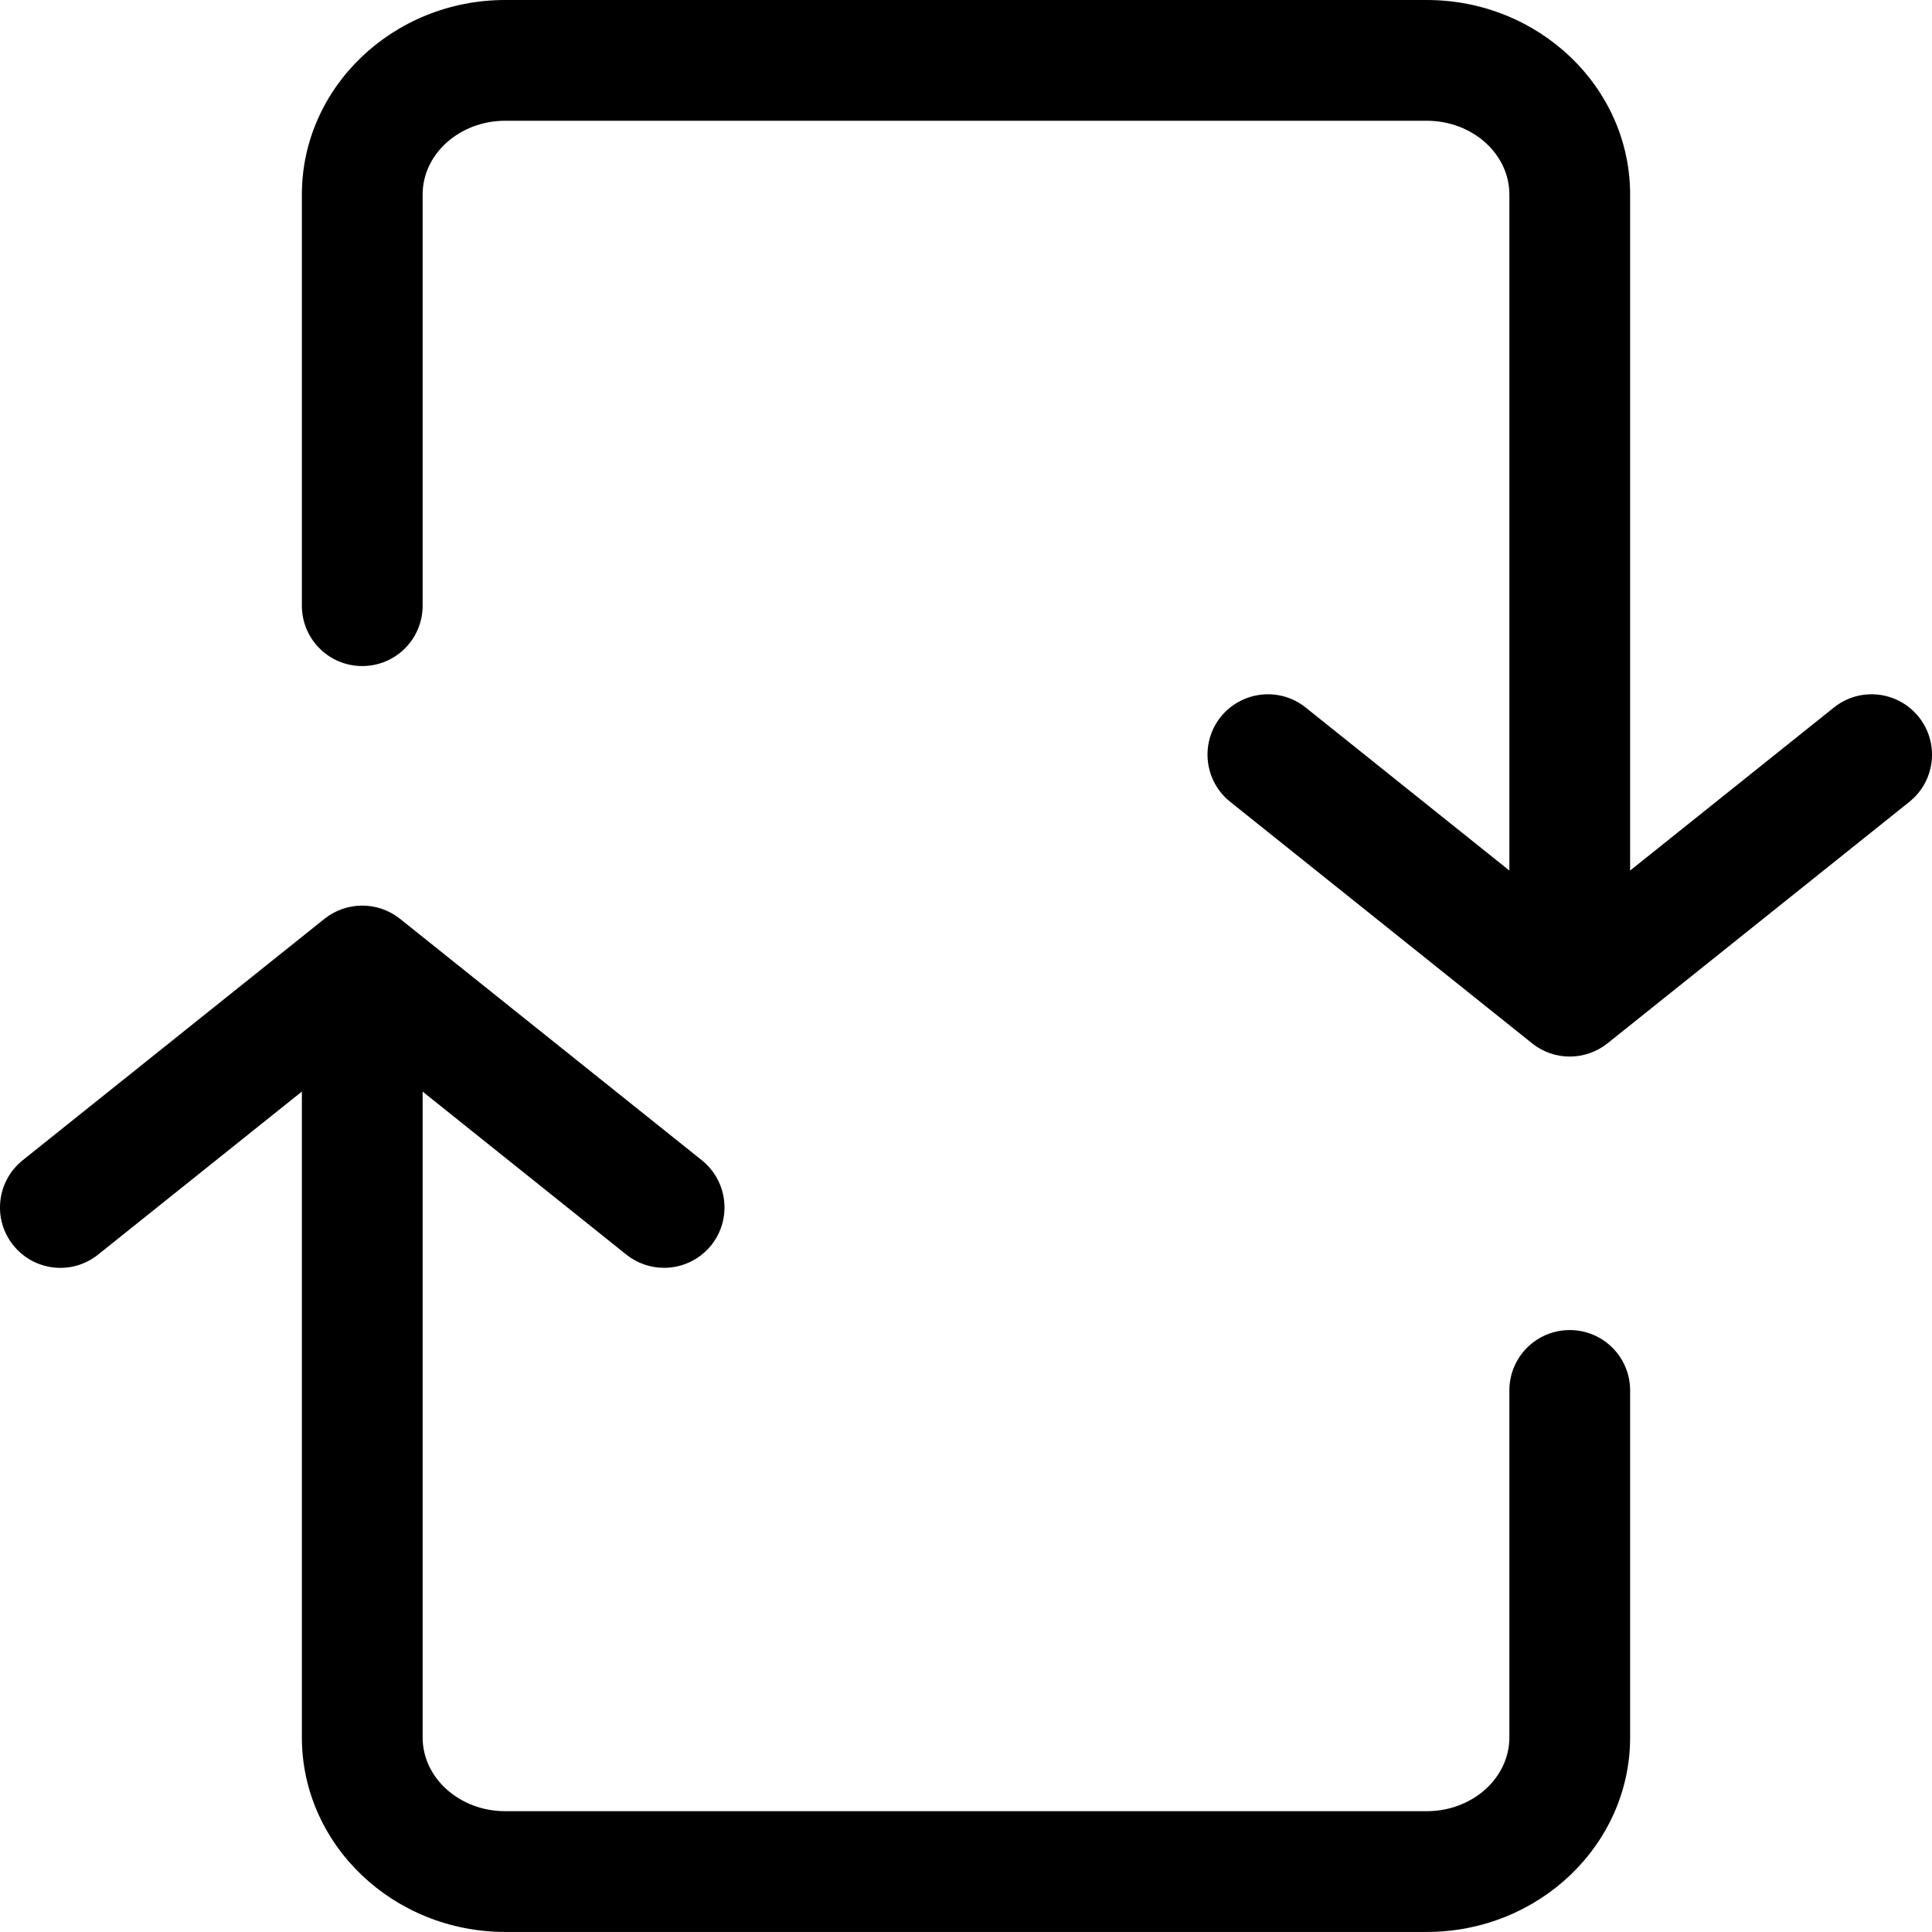 <svg xmlns="http://www.w3.org/2000/svg" viewBox="0 0 32 32" enable-background="new 0 0 32 32"><path d="m26 22.03c-.553 0-1 .447-1 1v5.747c0 .674-.614 1.222-1.369 1.222h-15.262c-.755 0-1.369-.548-1.369-1.222v-3.778-6.919l3.375 2.701c.185.147.405.218.624.218.294 0 .584-.129.782-.375.345-.432.274-1.061-.156-1.406l-5-4c-.365-.291-.885-.291-1.25 0l-5 4c-.431.346-.501.975-.156 1.406.346.432.974.502 1.406.156l3.375-2.7v6.919 3.778c0 1.777 1.512 3.222 3.369 3.222h15.262c1.857 0 3.369-1.445 3.369-3.222v-5.747c0-.552-.447-1-1-1"/><path d="m31.781 11.875c-.346-.431-.974-.502-1.406-.156l-3.375 2.7v-6.919-4.278c0-1.777-1.512-3.222-3.369-3.222h-15.262c-1.857 0-3.369 1.445-3.369 3.222v6.81c0 .553.447 1 1 1s1-.447 1-1v-6.81c0-.674.614-1.222 1.369-1.222h15.262c.755 0 1.369.548 1.369 1.222v4.278 6.919l-3.375-2.701c-.433-.346-1.06-.272-1.406.156-.345.432-.274 1.061.156 1.406l5 4c.183.147.404.22.625.22s.442-.073.625-.219l5-4c.431-.345.501-.974.156-1.406"/></svg>
